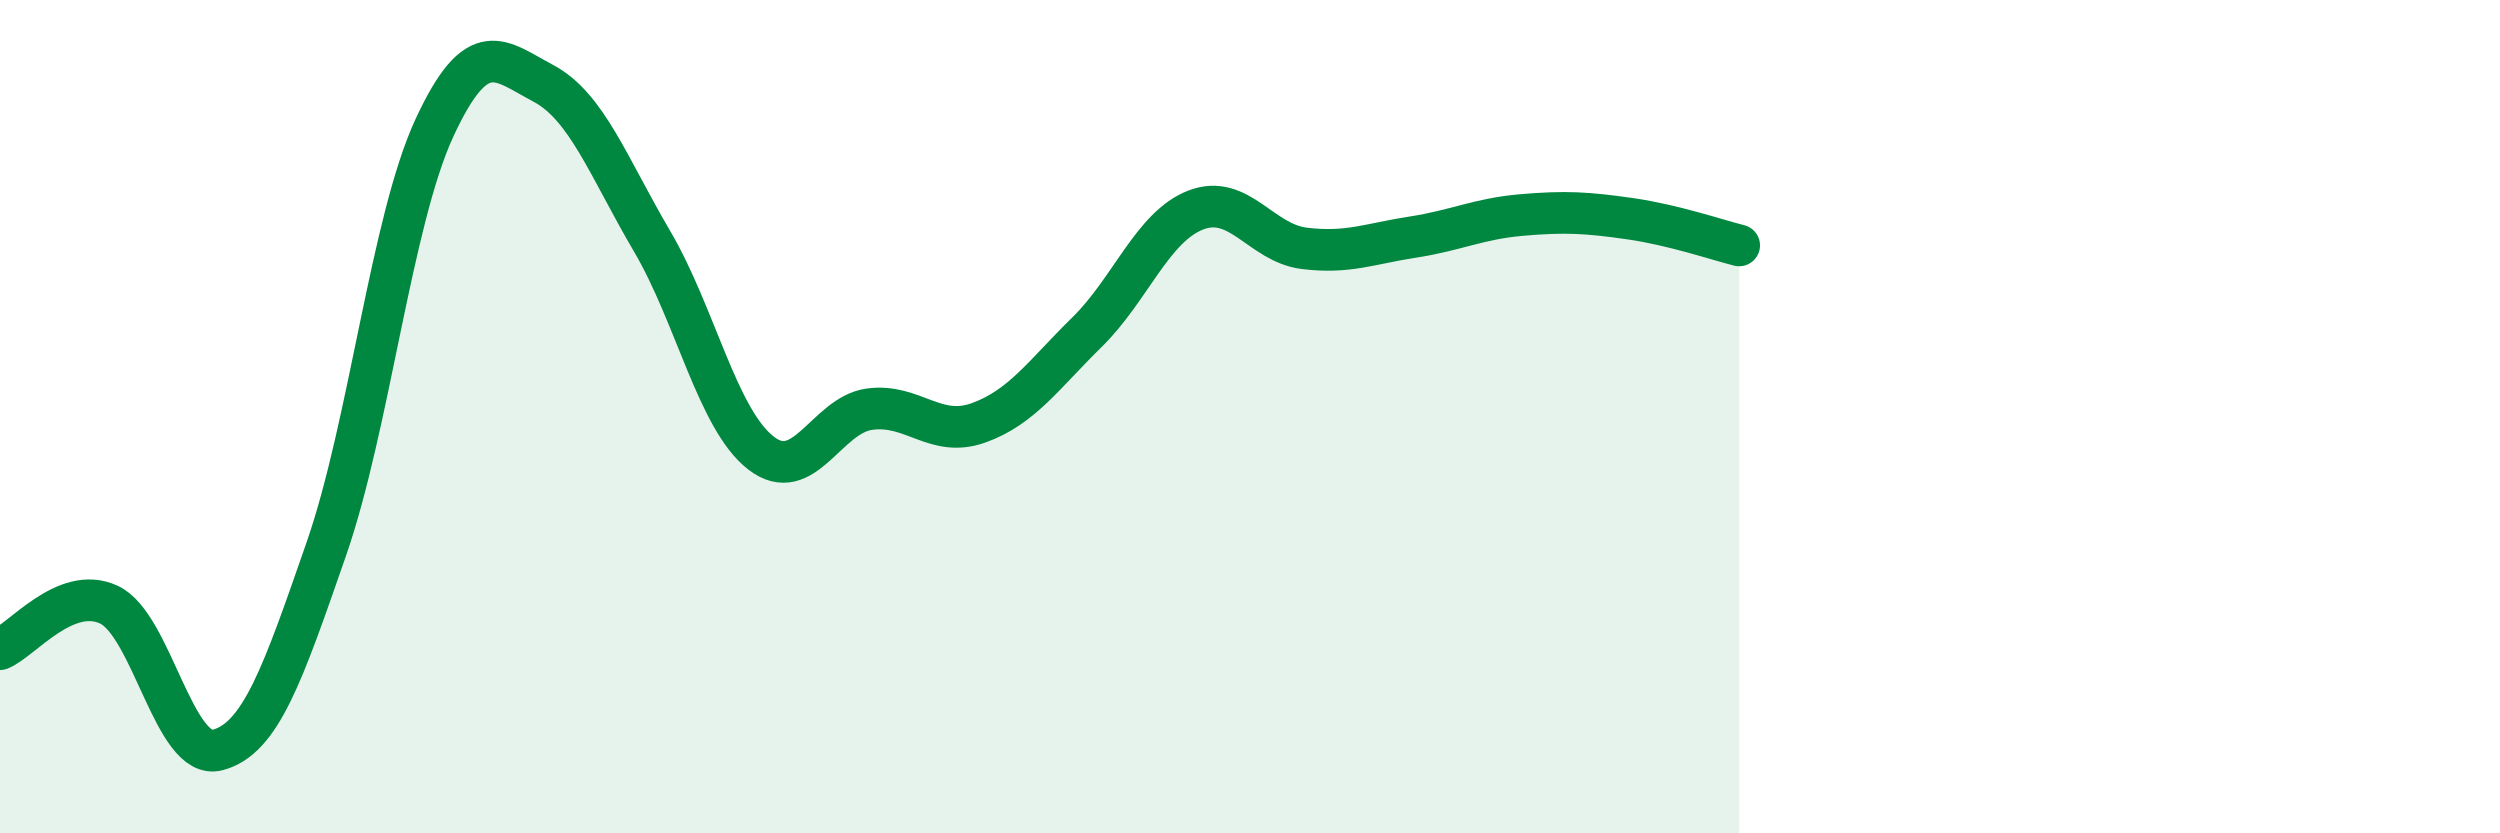 
    <svg width="60" height="20" viewBox="0 0 60 20" xmlns="http://www.w3.org/2000/svg">
      <path
        d="M 0,15.58 C 0.52,15.37 1.57,14.03 2.61,14.51 C 3.65,14.99 4.18,18.27 5.22,18 C 6.26,17.73 6.79,16.17 7.83,13.18 C 8.87,10.19 9.39,5.3 10.43,3.06 C 11.47,0.82 12,1.45 13.04,2 C 14.08,2.55 14.61,4.02 15.65,5.79 C 16.69,7.56 17.22,10.06 18.26,10.87 C 19.3,11.68 19.83,9.96 20.87,9.82 C 21.91,9.68 22.44,10.52 23.48,10.15 C 24.52,9.78 25.05,8.99 26.09,7.97 C 27.13,6.95 27.66,5.44 28.7,5.04 C 29.74,4.64 30.26,5.83 31.3,5.96 C 32.34,6.09 32.87,5.85 33.91,5.69 C 34.95,5.53 35.48,5.25 36.52,5.16 C 37.56,5.07 38.09,5.1 39.13,5.25 C 40.17,5.4 41.22,5.76 41.74,5.89L41.74 20L0 20Z"
        fill="#008740"
        opacity="0.1"
        stroke-linecap="round"
        stroke-linejoin="round"
      />
      <path
        d="M 0,15.58 C 0.52,15.37 1.57,14.03 2.61,14.51 C 3.65,14.99 4.18,18.27 5.22,18 C 6.26,17.73 6.79,16.17 7.83,13.18 C 8.87,10.19 9.39,5.3 10.43,3.06 C 11.47,0.82 12,1.45 13.04,2 C 14.08,2.55 14.61,4.02 15.65,5.79 C 16.69,7.56 17.22,10.06 18.26,10.87 C 19.3,11.68 19.83,9.96 20.87,9.82 C 21.91,9.68 22.44,10.52 23.48,10.15 C 24.52,9.78 25.05,8.99 26.09,7.97 C 27.13,6.95 27.66,5.44 28.7,5.04 C 29.74,4.64 30.26,5.83 31.3,5.96 C 32.34,6.09 32.87,5.85 33.91,5.69 C 34.95,5.53 35.48,5.25 36.52,5.16 C 37.56,5.07 38.09,5.1 39.13,5.25 C 40.17,5.4 41.22,5.76 41.74,5.89"
        stroke="#008740"
        stroke-width="1"
        fill="none"
        stroke-linecap="round"
        stroke-linejoin="round"
      />
    </svg>
  